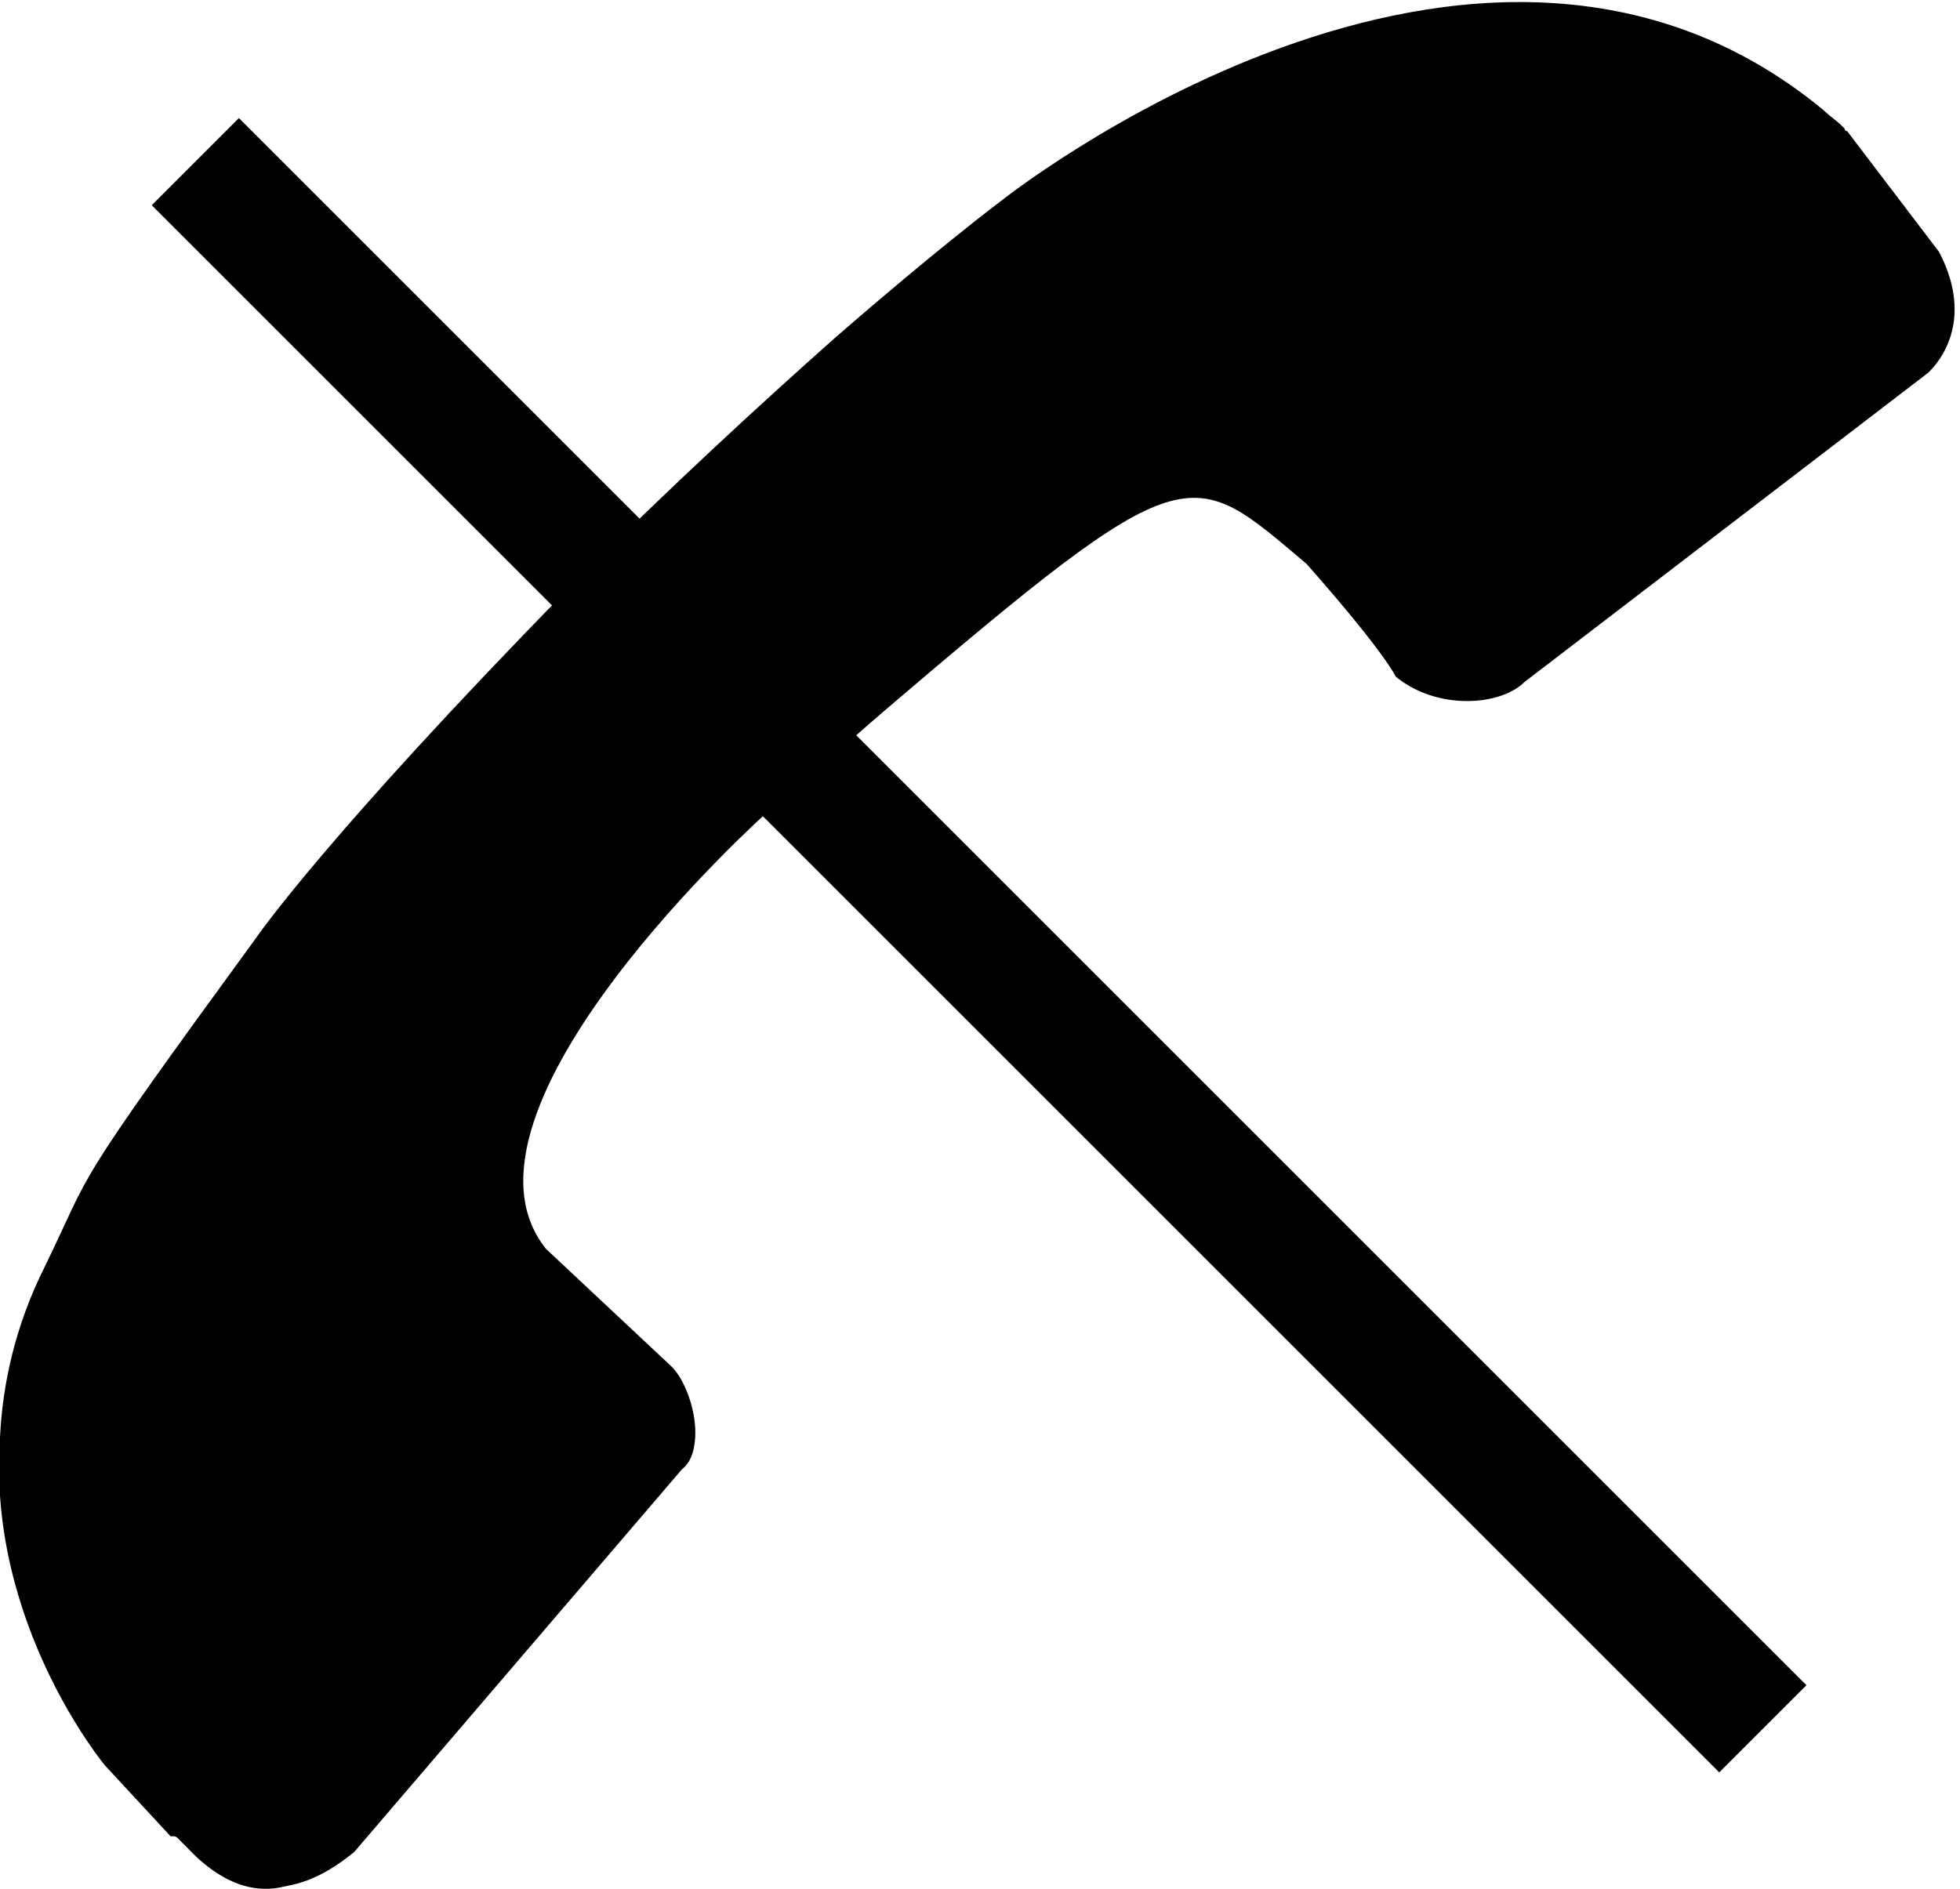 <?xml version="1.0" encoding="utf-8"?>
<!-- Generator: Adobe Illustrator 18.1.1, SVG Export Plug-In . SVG Version: 6.00 Build 0)  -->
<svg version="1.1" id="Layer_1" xmlns="http://www.w3.org/2000/svg" xmlns:xlink="http://www.w3.org/1999/xlink" x="0px" y="0px"
	 width="74.7px" height="72px" viewBox="0 0 74.7 72" enable-background="new 0 0 74.7 72" xml:space="preserve">
<g>
	<g>
		<path d="M10.9,71.9c1.2-0.2,2.1-0.9,2.6-1.3L26,56c0.4-0.3,0.5-0.9,0.5-1.4c0-0.9-0.4-2-0.9-2.5l-4.8-4.5
			c-4.2-5.3,8.4-16.6,8.4-16.6c1.7-1.4,3.1-2.7,4.5-3.9c11.6-9.9,11.6-9.4,16.1-5.6c3,3.4,3.4,4.3,3.4,4.3c1.6,1.3,4,1.1,4.9,0.2
			l15.4-11.8c0.9-0.9,1.5-2.5,0.4-4.6l-3.5-4.6c-0.1,0-0.1-0.1-0.1-0.1l-0.1-0.1c-0.2-0.2-0.5-0.4-0.7-0.6c0,0,0,0,0,0
			C56.2-6.8,38.1,7.7,38.1,7.7s-2.4,1.8-6.3,5.2c-2.7,2.4-6.2,5.6-10.1,9.5C12.4,31.9,9.8,35.7,9.8,35.7c-7.3,10-6.2,8.7-8.1,12.6
			c-1.1,2.2-1.6,4.4-1.7,6.5c-0.5,7.1,4,12.5,4,12.5l2.5,2.7C6.7,70,6.7,70,6.8,70.1l0.3,0.3C8.5,71.9,9.8,72.2,10.9,71.9z"/>
	</g>
	<rect x="-4.9" y="33.7" transform="matrix(0.707 0.707 -0.707 0.707 36.396 -15.861)" width="84.5" height="4.7"/>
</g>
</svg>
